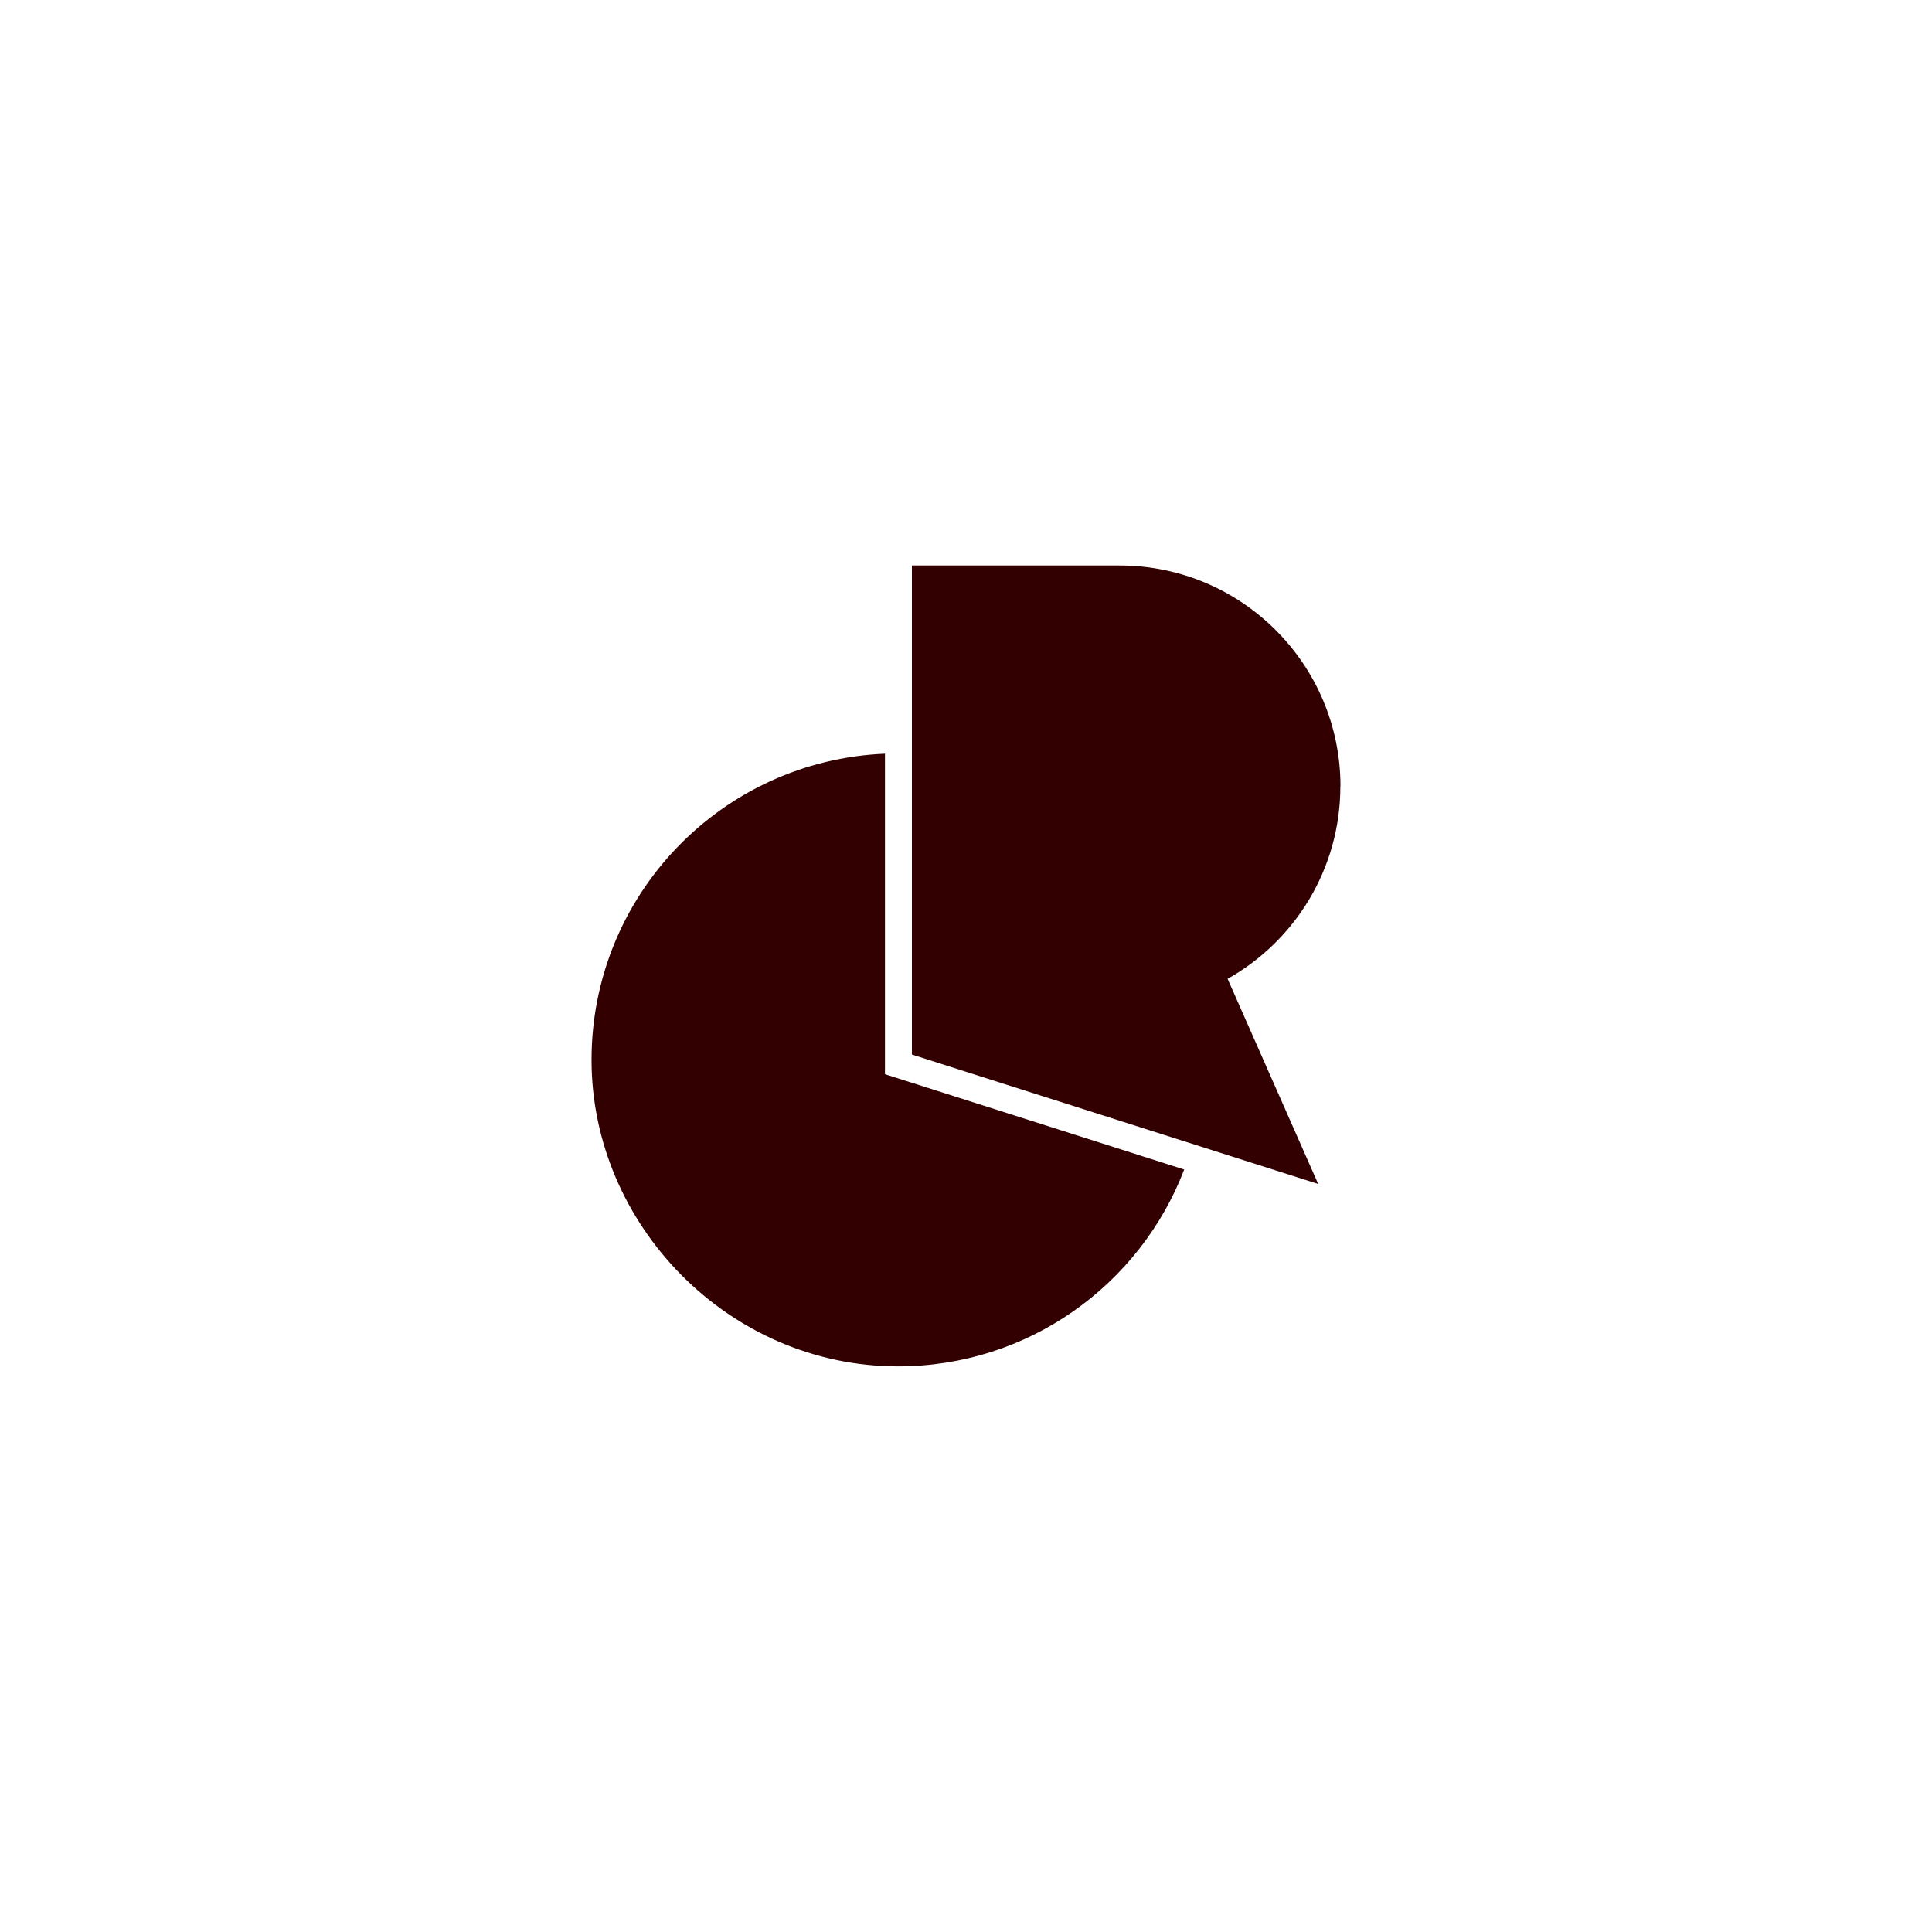 <?xml version="1.0" encoding="UTF-8"?><svg id="LOGO" xmlns="http://www.w3.org/2000/svg" viewBox="0 0 170 170"><defs><style>.cls-1{fill:#320000;}</style></defs><g id="or"><path class="cls-1" d="M117.95,69.19c0-10.73-8.7-19.43-19.43-19.43h-18.28v43.03l35.75,11.39-7.97-18.05c5.92-3.33,9.92-9.67,9.92-16.94"/><path class="cls-1" d="M77.87,66.32c-14.36.6-25.82,12.43-25.82,26.94s12.08,26.97,26.97,26.97c11.49,0,21.3-7.19,25.18-17.32l-26.33-8.39v-28.21Z"/></g></svg>
